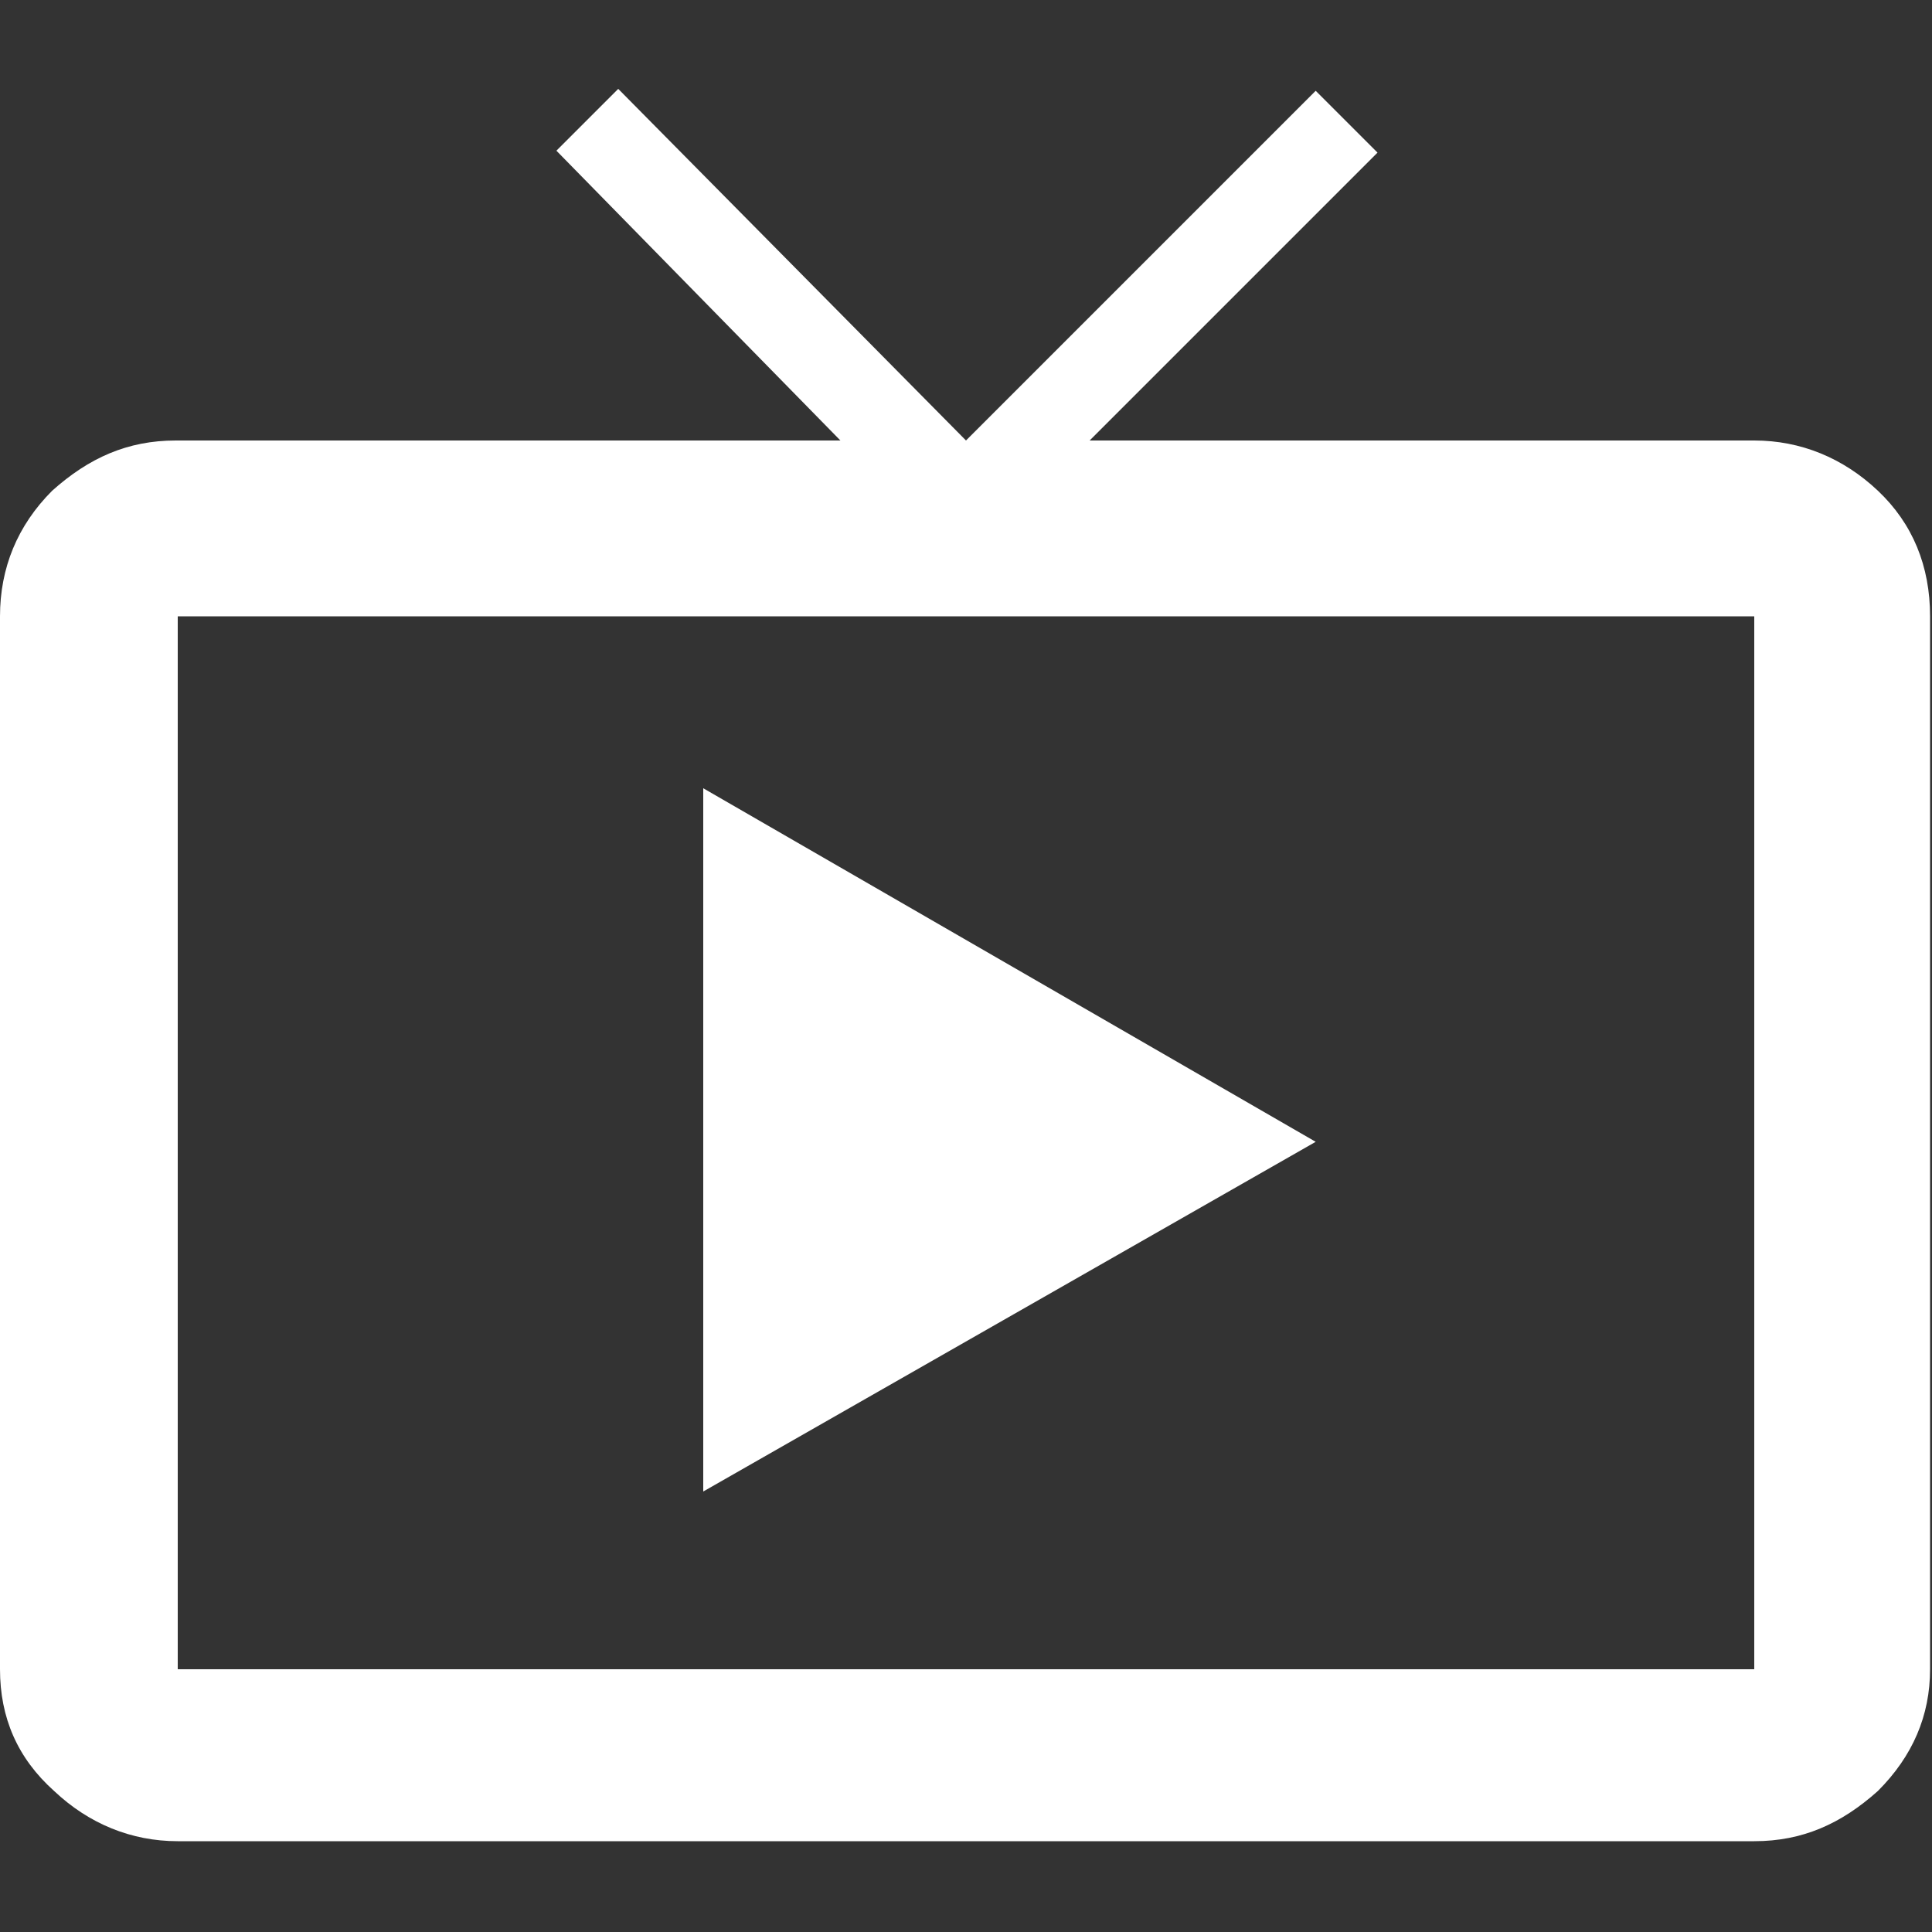 <?xml version="1.0" encoding="utf-8"?>
<!-- Generator: Adobe Illustrator 19.2.1, SVG Export Plug-In . SVG Version: 6.00 Build 0)  -->
<svg version="1.1" id="Calque_1" xmlns="http://www.w3.org/2000/svg" xmlns:xlink="http://www.w3.org/1999/xlink" x="0px" y="0px"
	 viewBox="0 0 100 100" style="enable-background:new 0 0 100 100;" xml:space="preserve">
<rect x="0" y="0" width="100" height="100" fill="#333333" stroke="none"/>
<style type="text/css">
	.st0{fill:#FFFFFF;}
</style>
<path class="st0" d="M90.8,22.8c2.4,0,4.6,0.9,6.4,2.6s2.7,3.9,2.7,6.5v54.5c0,2.4-0.9,4.5-2.7,6.3c-1.9,1.7-3.9,2.6-6.4,2.6H9.2
	c-2.4,0-4.6-0.9-6.4-2.6C0.9,91,0,88.9,0,86.4V31.9c0-2.5,0.9-4.7,2.7-6.5c1.9-1.7,3.9-2.6,6.4-2.6h34.4l-14.7-15L32,4.6l18,18.2
	L68.1,4.7l3.2,3.2L56.4,22.8H90.8z M90.8,86.4V31.9H9.2v54.5H90.8z M36.4,40.8l31.7,18.3L36.4,77.2V40.8z"/>
</svg>
